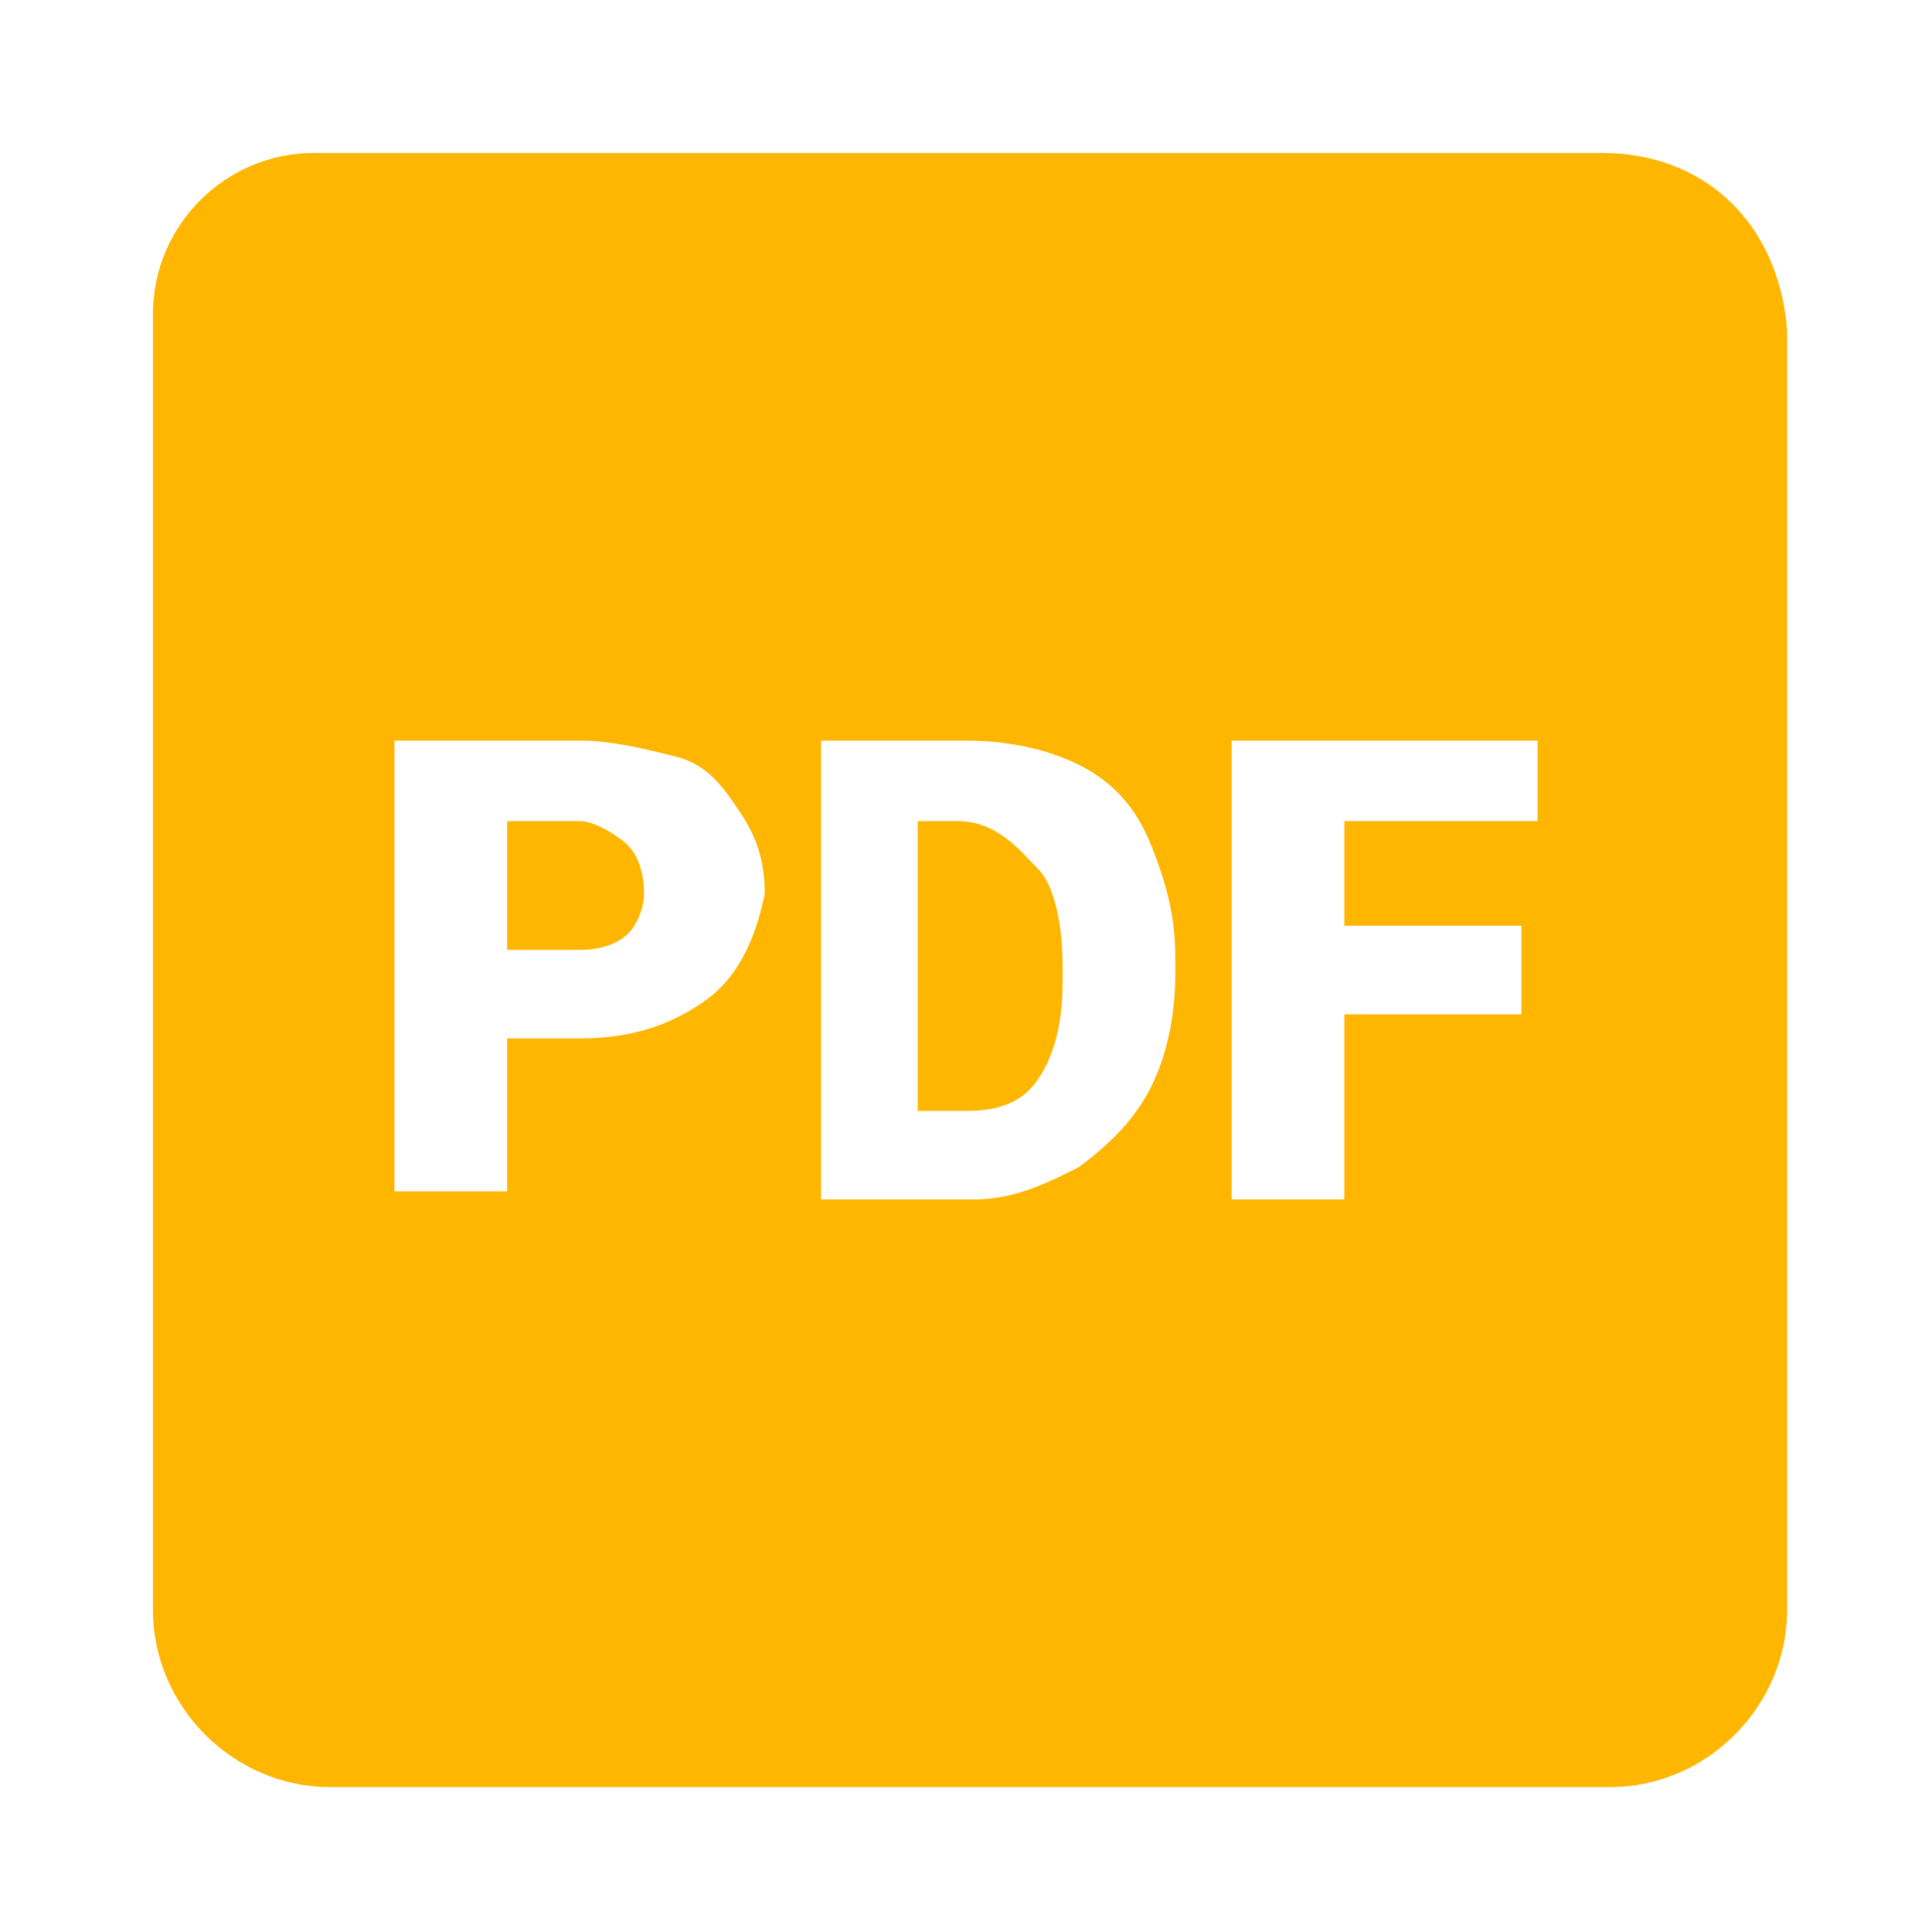 <svg xmlns="http://www.w3.org/2000/svg" xmlns:xlink="http://www.w3.org/1999/xlink" version="1.1" x="0px" y="0px" viewBox="0 0 24 24" style="fill: #FFB600; enable-background:new 0 0 24 24;" xml:space="preserve"><g><path d="M7.2,10.2H6.3v1.6h0.9c0.3,0,0.5-0.1,0.6-0.2S8,11.3,8,11.1c0-0.3-0.1-0.5-0.2-0.6S7.4,10.2,7.2,10.2z"></path><path d="M11.9,10.2h-0.5v3.6H12c0.4,0,0.7-0.1,0.9-0.4c0.2-0.3,0.3-0.7,0.3-1.2V12c0-0.5-0.1-1-0.3-1.2S12.4,10.2,11.9,10.2z"></path><path d="M19.9,1.9h-16c-1.1,0-2,0.9-2,2V20c0,1.2,1,2.2,2.2,2.2H20c1.2,0,2.2-1,2.2-2.2V4.1C22.1,2.8,21.2,1.9,19.9,1.9z M8.8,12.4   c-0.4,0.3-0.9,0.5-1.6,0.5H6.3v1.9H4.9V9.2h2.3c0.4,0,0.8,0.1,1.2,0.2S9,9.8,9.2,10.1s0.3,0.6,0.3,1C9.4,11.6,9.2,12.1,8.8,12.4z    M14.6,12.1c0,0.5-0.1,1-0.3,1.4s-0.5,0.7-0.9,1c-0.4,0.2-0.8,0.4-1.3,0.4h-1.9V9.2H12c0.5,0,1,0.1,1.4,0.3s0.7,0.5,0.9,1   s0.3,0.9,0.3,1.4V12.1z M19.1,10.2h-2.4v1.3h2.2v1.1h-2.2v2.3h-1.4V9.2h3.8V10.2z"></path></g></svg>